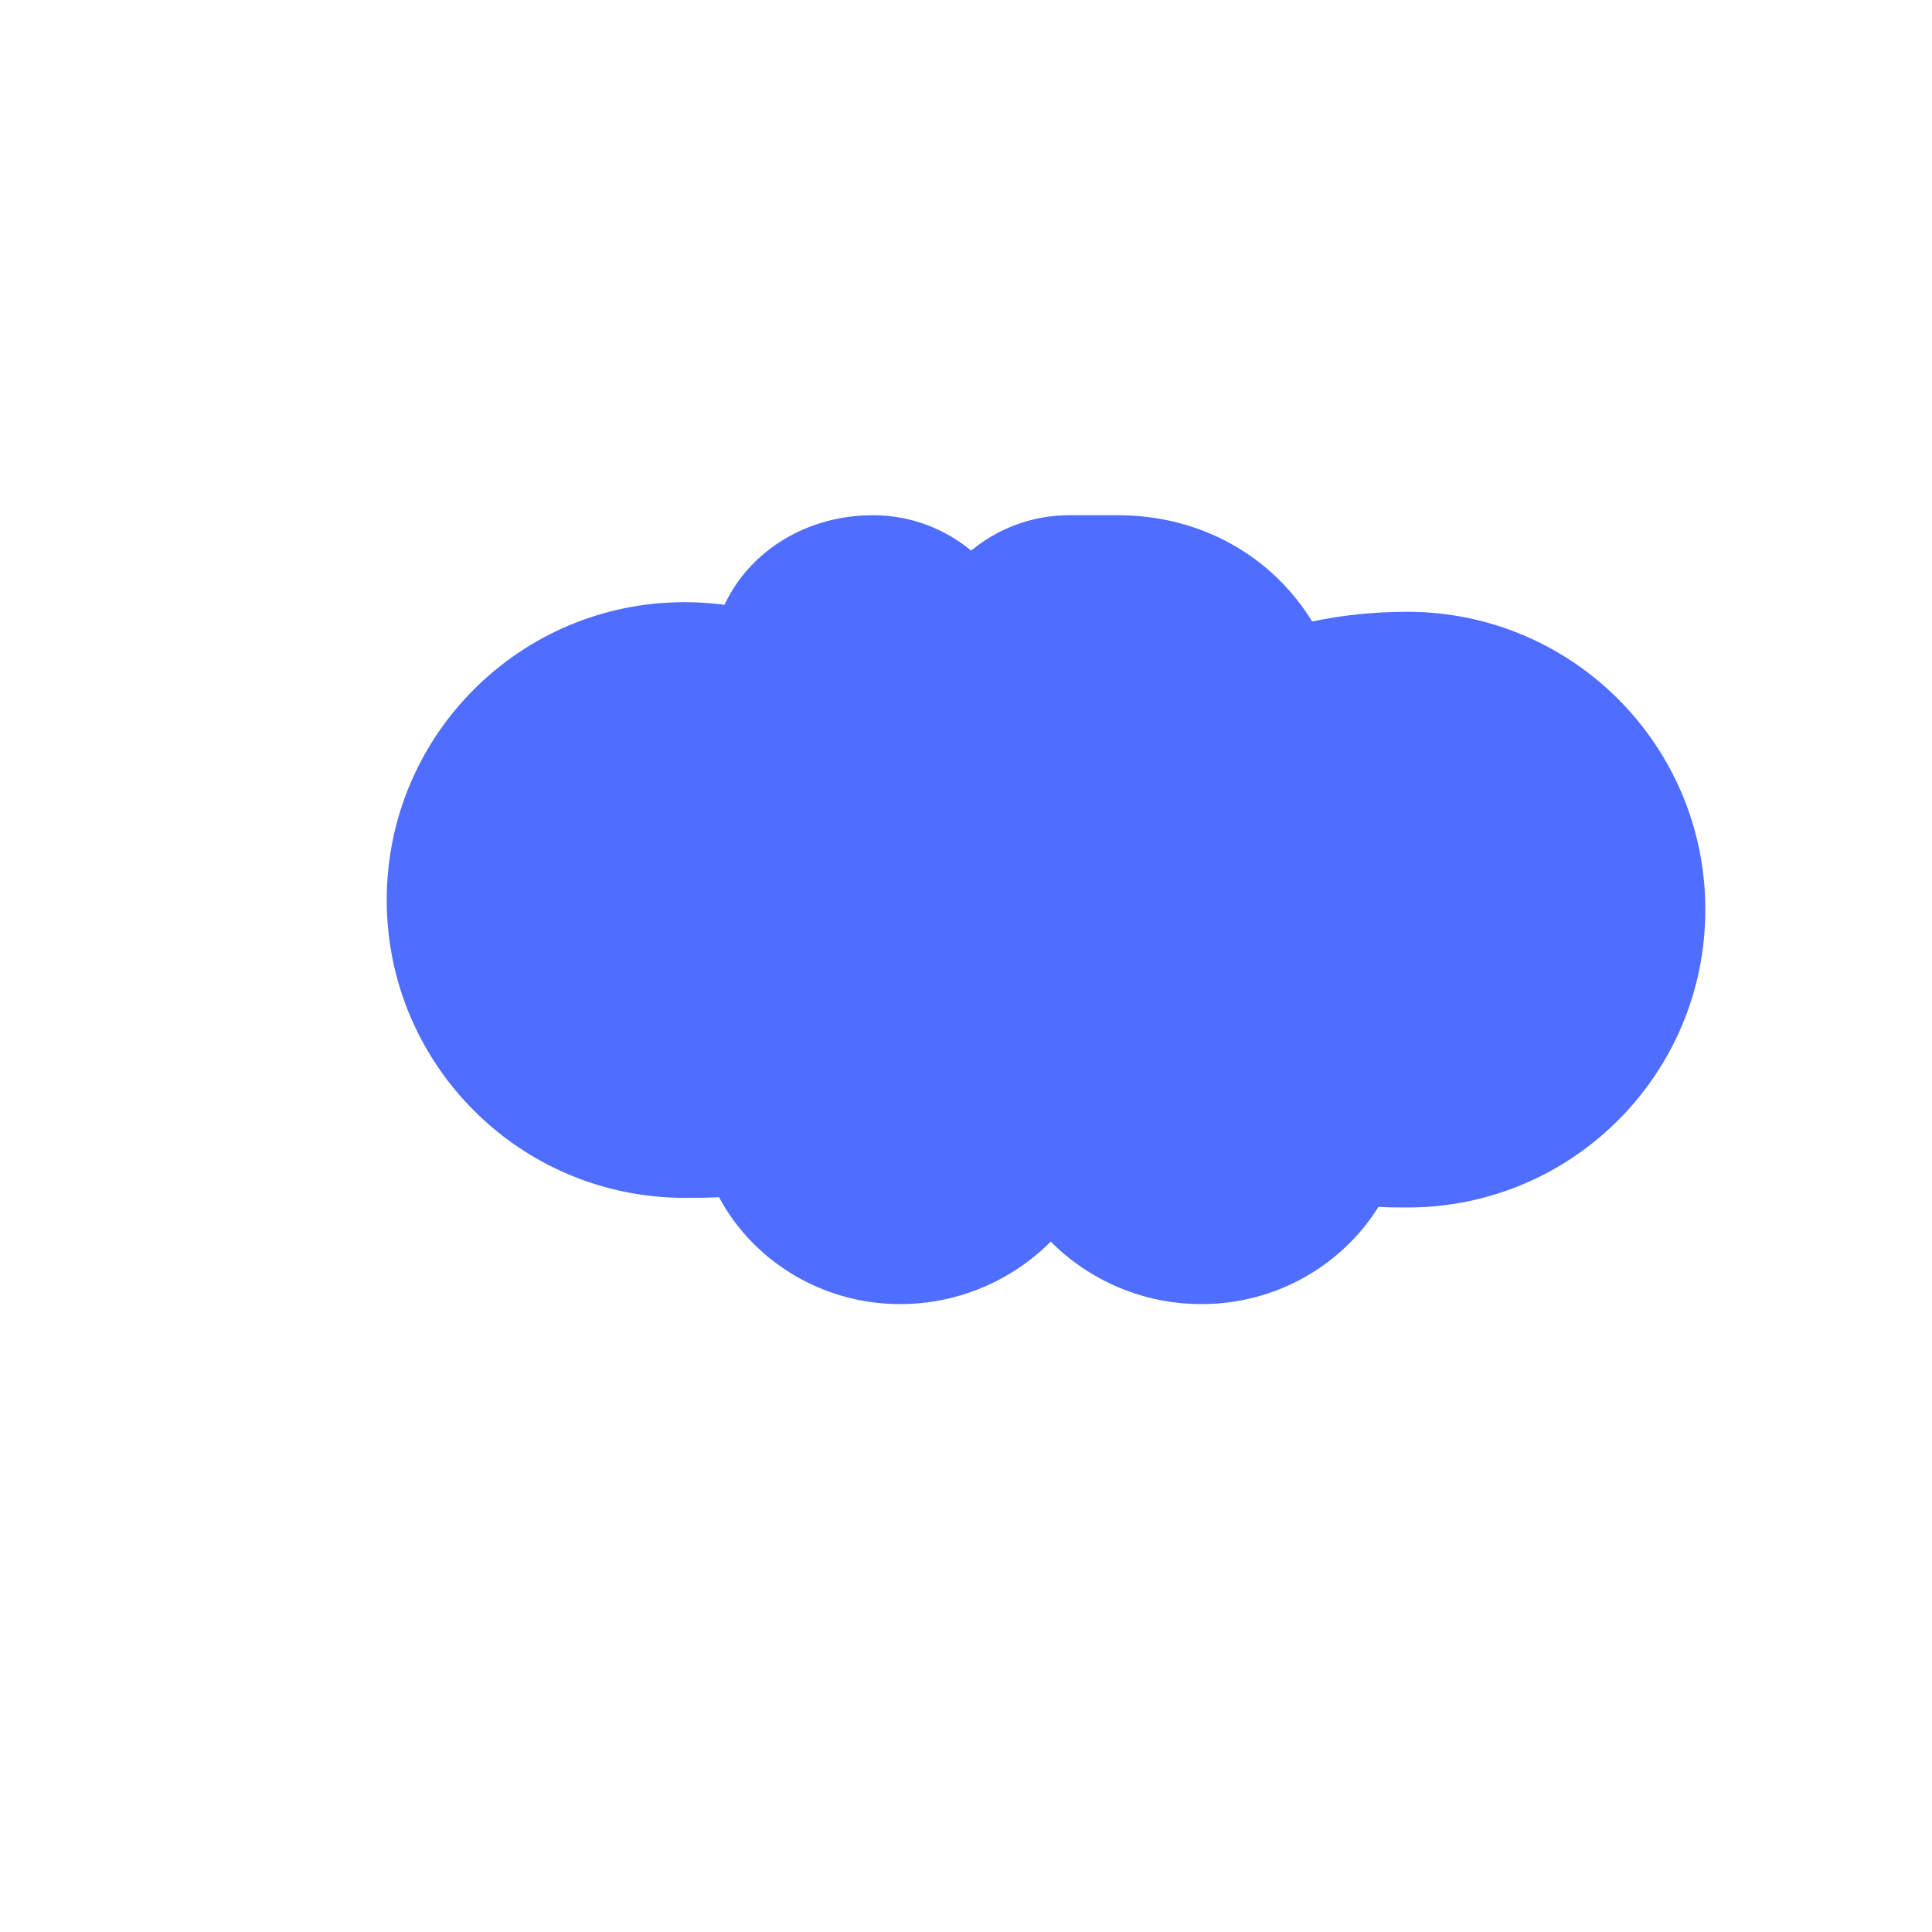 <svg width="40" height="40" viewBox="0 0 40 40" fill="none" xmlns="http://www.w3.org/2000/svg">
  <path d="M16.54 12.987C15.78 14.2 14.42 15 12.874 15C11.66 15 10.554 14.507 9.754 13.707C8.954 14.507 7.847 15 6.634 15C5.014 15 3.587 14.1 2.887 12.787C2.654 12.8 2.414 12.8 2.174 12.8C-1.233 12.8 -3.993 10.04 -3.993 6.633C-3.993 3.227 -1.233 0.467 2.174 0.467C2.454 0.467 2.727 0.487 3 0.52C3.534 -0.613 4.72 -1.333 6.074 -1.333C6.854 -1.333 7.56 -1.053 8.107 -0.6C8.654 -1.053 9.36 -1.333 10.14 -1.333H11.14C12.888 -1.333 14.347 -0.467 15.167 0.867C15.807 0.733 16.447 0.667 17.14 0.667C20.547 0.667 23.307 3.427 23.307 6.833C23.307 10.24 20.547 13 17.14 13C16.94 13 16.74 13 16.54 12.987Z" transform="translate(12 12)" fill="#4F6DFF"/>
</svg> 